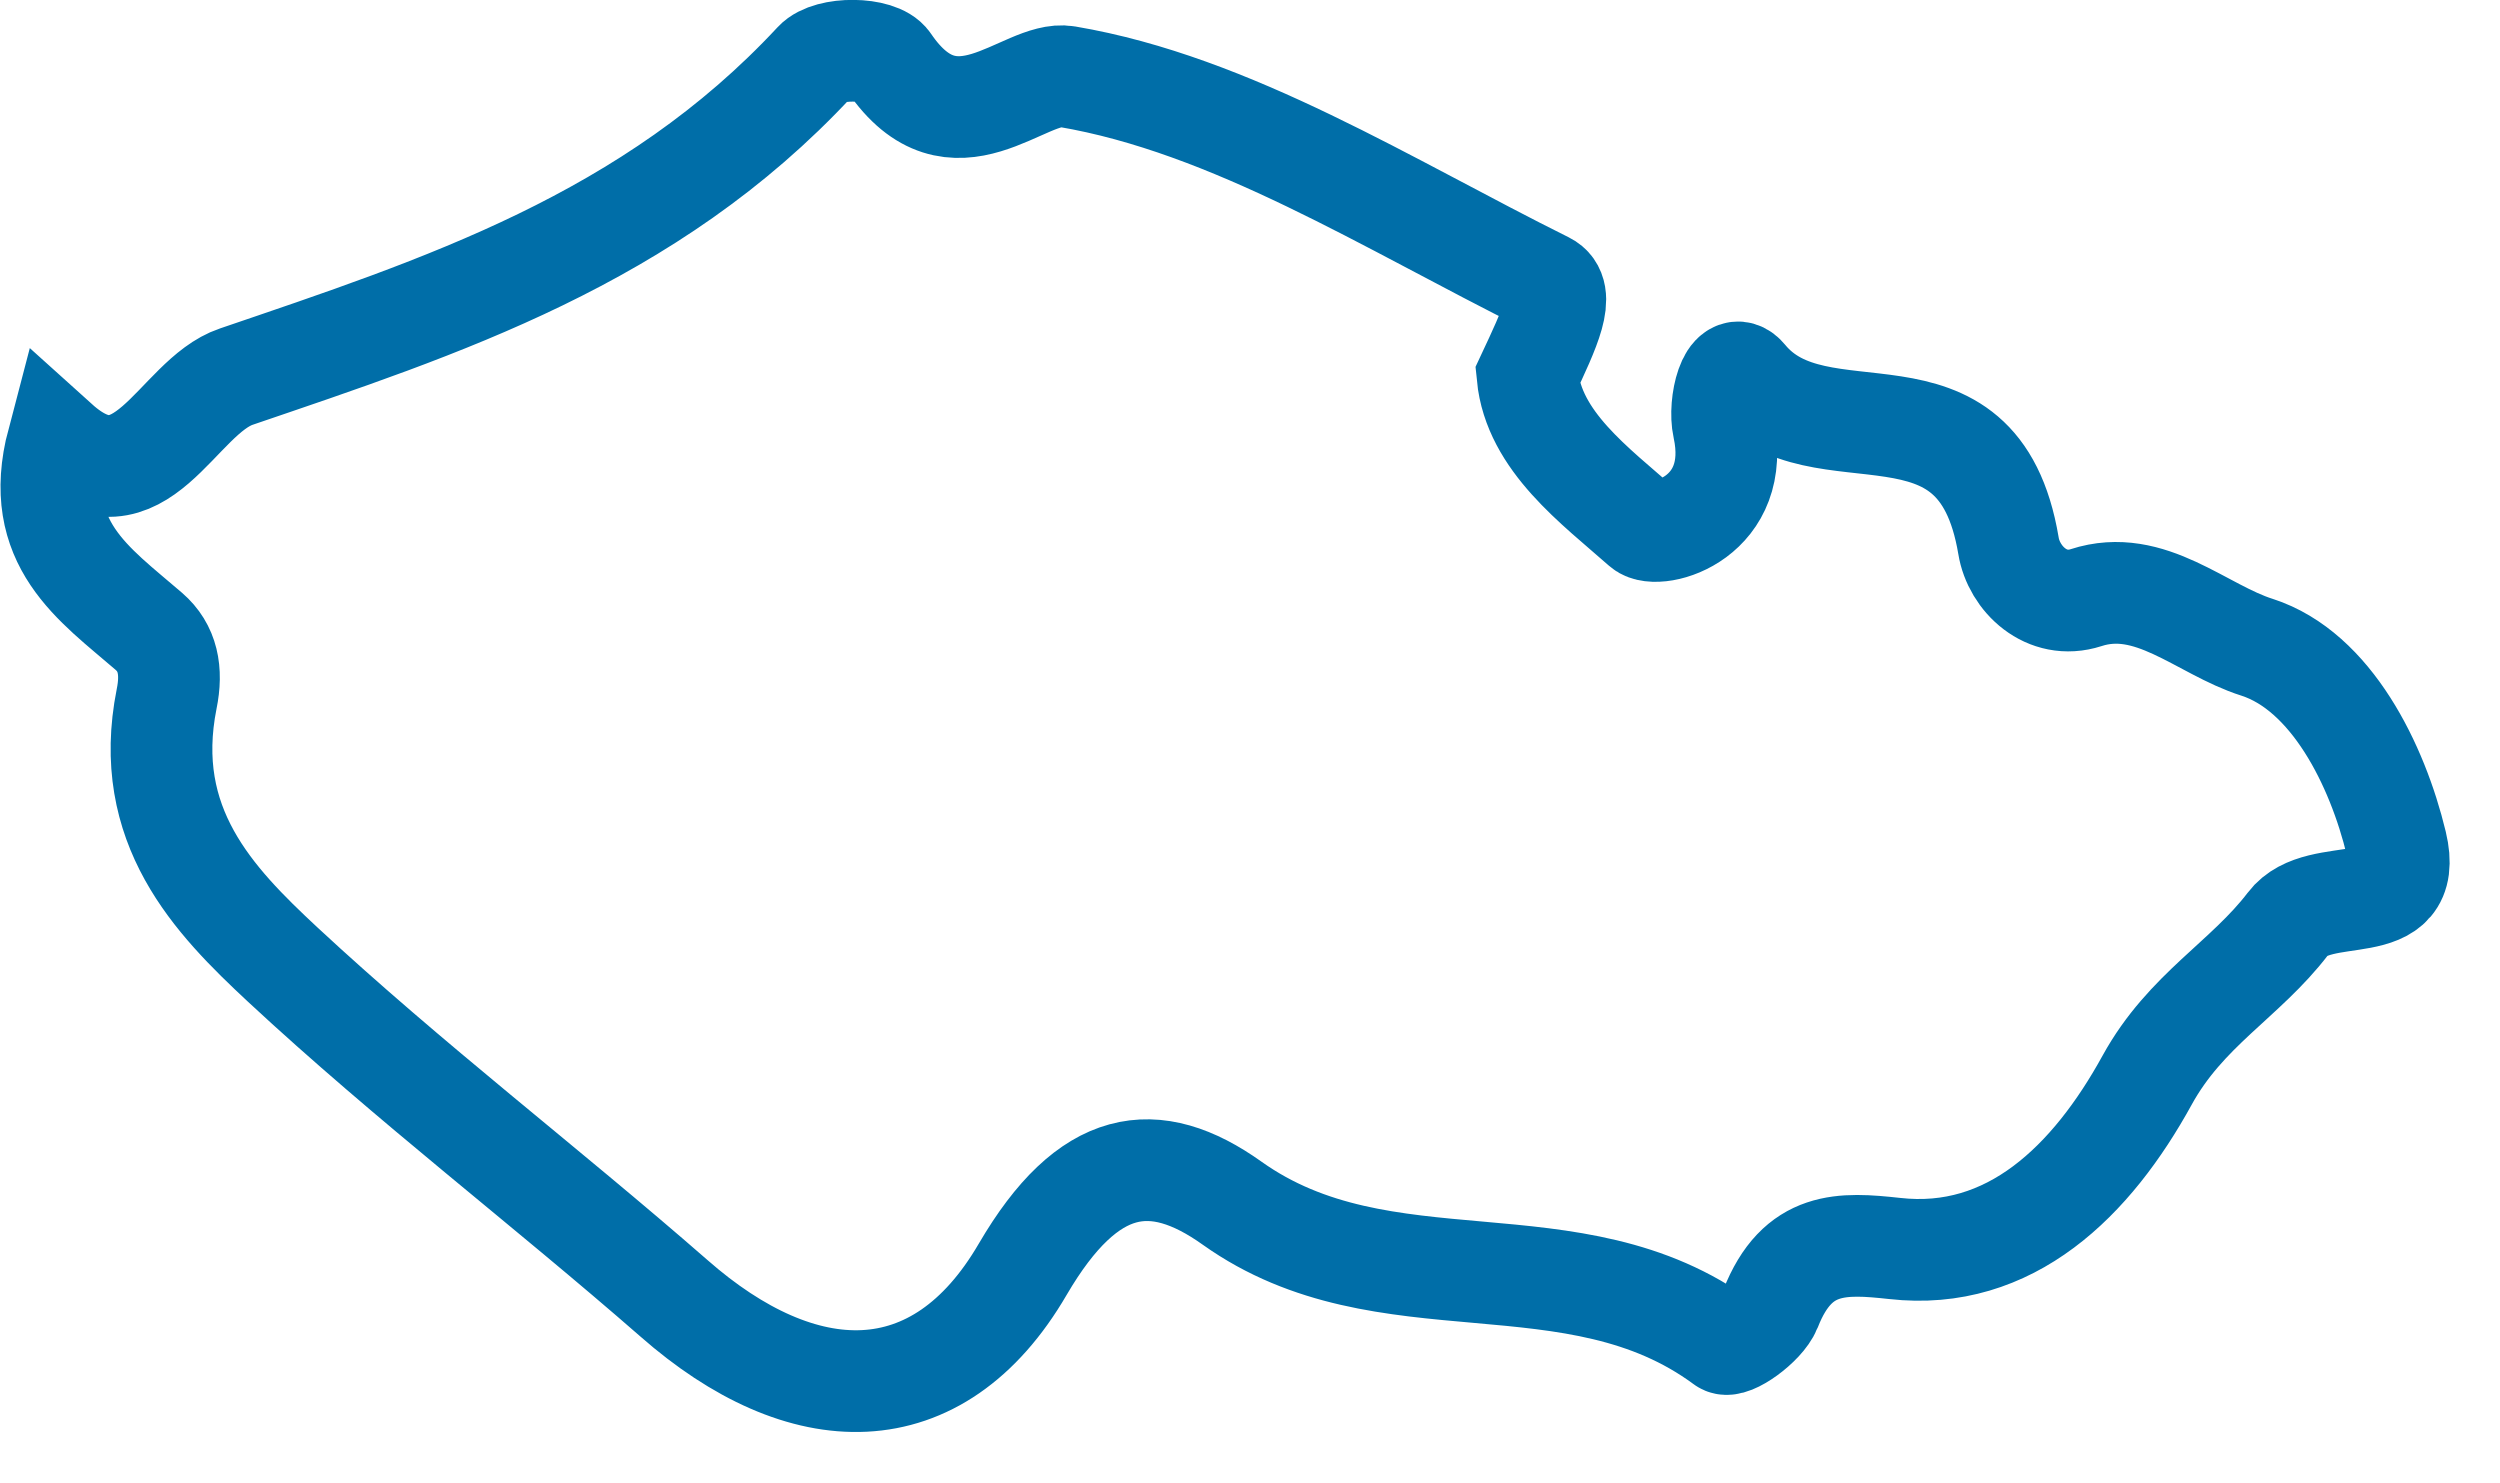 <svg xmlns="http://www.w3.org/2000/svg" width="63.9px" height="37.9px">
<path fill-rule="evenodd" stroke="rgb(0, 110, 168)" stroke-width="2.6px" stroke-linecap="butt" stroke-linejoin="miter" fill="none"
 d="M61.249,21.559 C60.765,19.548 59.586,17.156 57.690,16.544 C56.266,16.094 54.960,14.743 53.320,15.276 C52.310,15.602 51.473,14.791 51.337,13.949 C50.556,9.293 46.502,11.920 44.628,9.643 C44.206,9.133 43.917,10.321 44.050,10.921 C44.556,13.236 42.365,13.821 41.984,13.484 C40.772,12.412 39.207,11.278 39.043,9.605 C39.602,8.410 40.047,7.495 39.516,7.229 C35.481,5.224 31.483,2.672 27.269,1.959 C26.172,1.775 24.381,4.036 22.724,1.596 C22.460,1.208 21.187,1.192 20.825,1.583 C16.609,6.120 11.277,7.839 6.041,9.626 C4.510,10.141 3.591,13.199 1.475,11.291 C0.791,13.885 2.409,14.929 3.803,16.136 C4.290,16.557 4.407,17.142 4.259,17.865 C3.613,21.106 5.466,23.015 7.223,24.652 C10.459,27.659 13.925,30.301 17.228,33.186 C20.501,36.062 23.963,36.187 26.144,32.437 C27.815,29.581 29.504,29.335 31.495,30.755 C35.398,33.532 40.214,31.491 44.061,34.334 C44.242,34.468 45.076,33.886 45.257,33.443 C45.941,31.695 47.097,31.767 48.426,31.911 C51.382,32.246 53.467,30.183 54.882,27.606 C55.869,25.812 57.387,25.043 58.482,23.610 C59.288,22.542 61.738,23.597 61.249,21.559 Z"/>
</svg>
